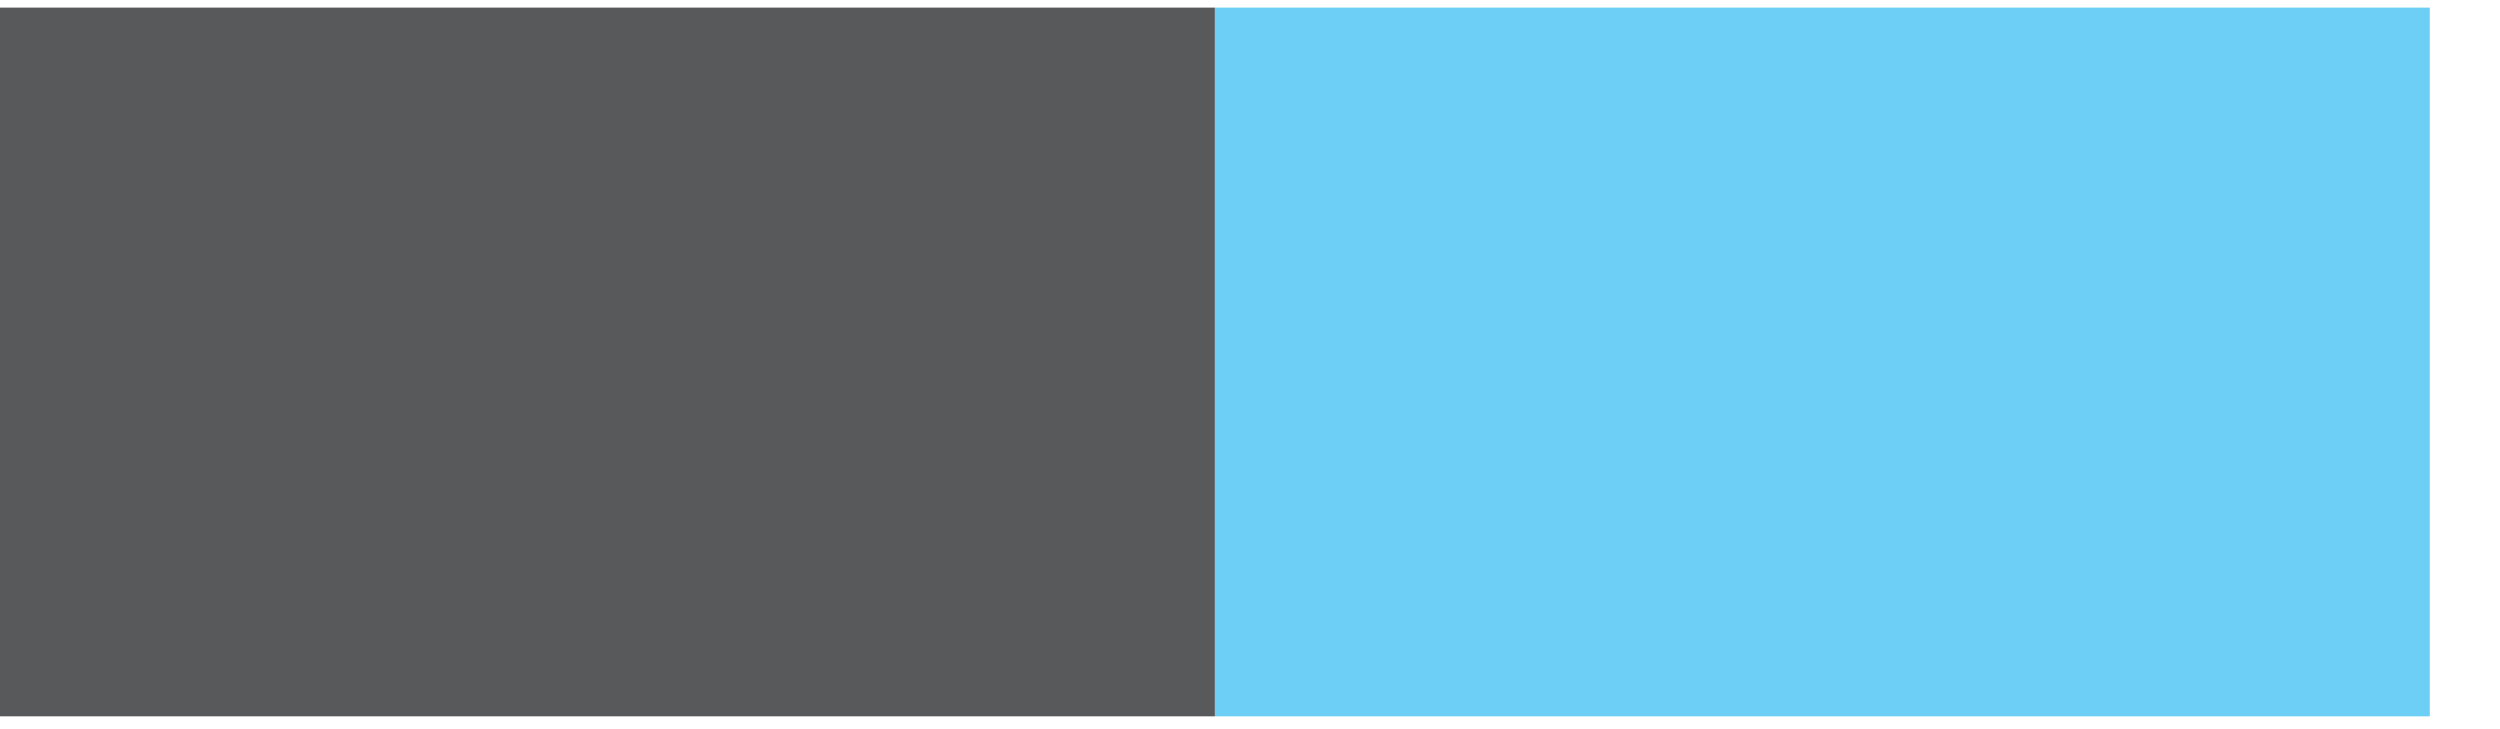 <?xml version="1.0" encoding="UTF-8"?>
<svg xmlns="http://www.w3.org/2000/svg" xmlns:xlink="http://www.w3.org/1999/xlink" width="20.409pt" height="5.953pt" viewBox="0 0 20.409 5.953" version="1.2">
<defs>
<clipPath id="clip1">
  <path d="M 0 0.062 L 10 0.062 L 10 5.848 L 0 5.848 Z M 0 0.062 "/>
</clipPath>
<clipPath id="clip2">
  <path d="M 9 0.062 L 19.836 0.062 L 19.836 5.848 L 9 5.848 Z M 9 0.062 "/>
</clipPath>
</defs>
<g id="surface1">
<g clip-path="url(#clip1)" clip-rule="nonzero">
<path style=" stroke:none;fill-rule:nonzero;fill:rgb(34.509%,34.901%,35.686%);fill-opacity:1;" d="M 0 5.848 L 9.918 5.848 L 9.918 0.059 L 0 0.059 Z M 0 5.848 "/>
</g>
<g clip-path="url(#clip2)" clip-rule="nonzero">
<path style=" stroke:none;fill-rule:nonzero;fill:rgb(42.744%,81.177%,96.471%);fill-opacity:1;" d="M 9.918 5.848 L 19.836 5.848 L 19.836 0.059 L 9.918 0.059 Z M 9.918 5.848 "/>
</g>
</g>
</svg>

